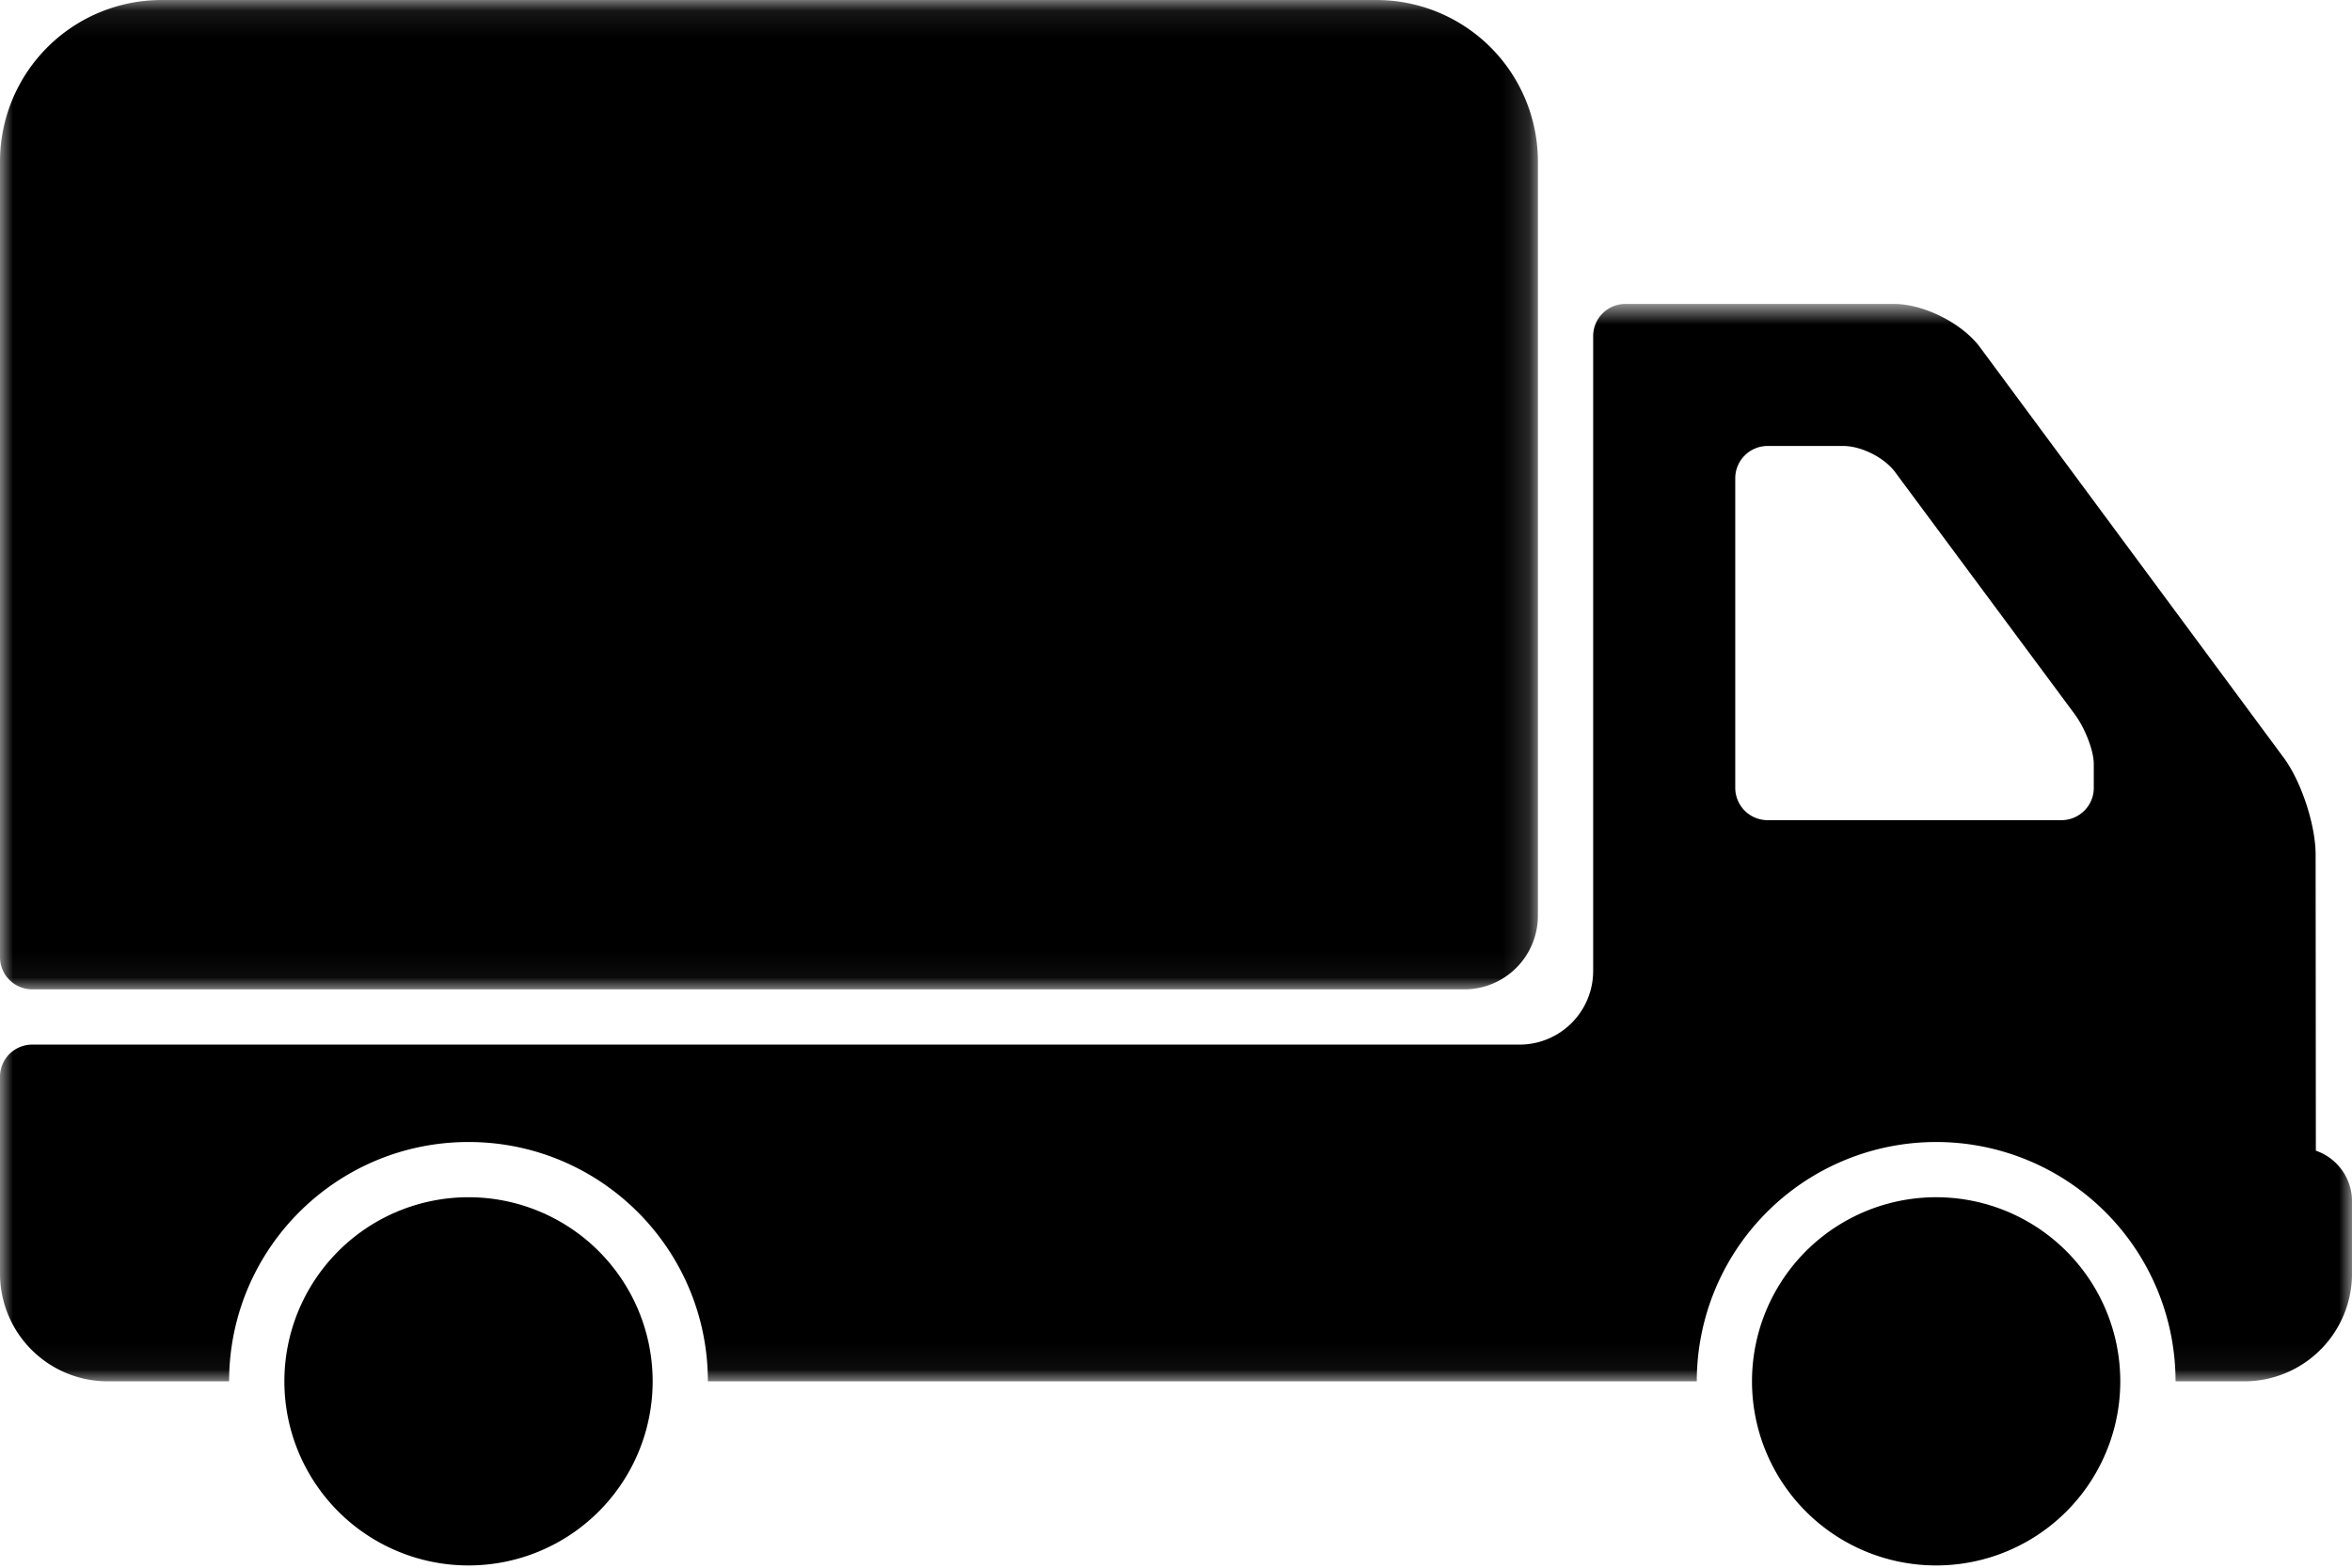 <svg xmlns="http://www.w3.org/2000/svg" xmlns:xlink="http://www.w3.org/1999/xlink" width="90" height="60"><defs><path id="a" d="M0 .086h58.848v37.866H0z"/><path id="c" d="M0 .719h90.001v41.235h-90z"/></defs><g fill="none" fill-rule="evenodd"><g transform="translate(0 -.086)"><mask id="b" fill="#fff"><use xlink:href="#a"/></mask><path fill="#000" d="M1.233 37.952H56.03a2.818 2.818 0 0 0 2.818-2.818V6.27A6.183 6.183 0 0 0 52.665.086H6.183A6.185 6.185 0 0 0 0 6.27v30.448c0 .68.553 1.233 1.233 1.233" mask="url(#b)"/></g><g transform="translate(0 10.914)"><mask id="d" fill="#fff"><use xlink:href="#c"/></mask><path fill="#000" d="M80.12 19.239c0 .682-.555 1.237-1.239 1.237H67.636a1.238 1.238 0 0 1-1.236-1.237V7.392c0-.682.555-1.237 1.236-1.237h2.904c.683 0 1.566.445 1.974.995l6.87 9.262c.405.55.735 1.406.735 1.912v.915zm8.497 13.887-.009-11.322c.002-1.138-.545-2.802-1.22-3.717L75.765 2.376C75.087 1.46 73.618.719 72.478.719H62.195c-.68 0-1.232.552-1.232 1.233v24.296a2.819 2.819 0 0 1-2.82 2.818H1.233A1.232 1.232 0 0 0 0 30.299v7.533a4.123 4.123 0 0 0 4.122 4.122h4.645c0-5.06 4.104-9.16 9.162-9.16 5.058 0 9.158 4.101 9.158 9.16h37.841a9.16 9.16 0 0 1 18.32 0h2.617a4.126 4.126 0 0 0 4.136-4.122v-2.771a2.053 2.053 0 0 0-1.384-1.935z" mask="url(#d)"/></g><path fill="#000" d="M74.087 45.822a7.045 7.045 0 0 1 7.046 7.046 7.045 7.045 0 0 1-7.046 7.046 7.045 7.045 0 0 1-7.046-7.046 7.045 7.045 0 0 1 7.046-7.046m-56.159 0a7.046 7.046 0 1 1 0 14.092 7.046 7.046 0 0 1 0-14.092"/></g></svg>